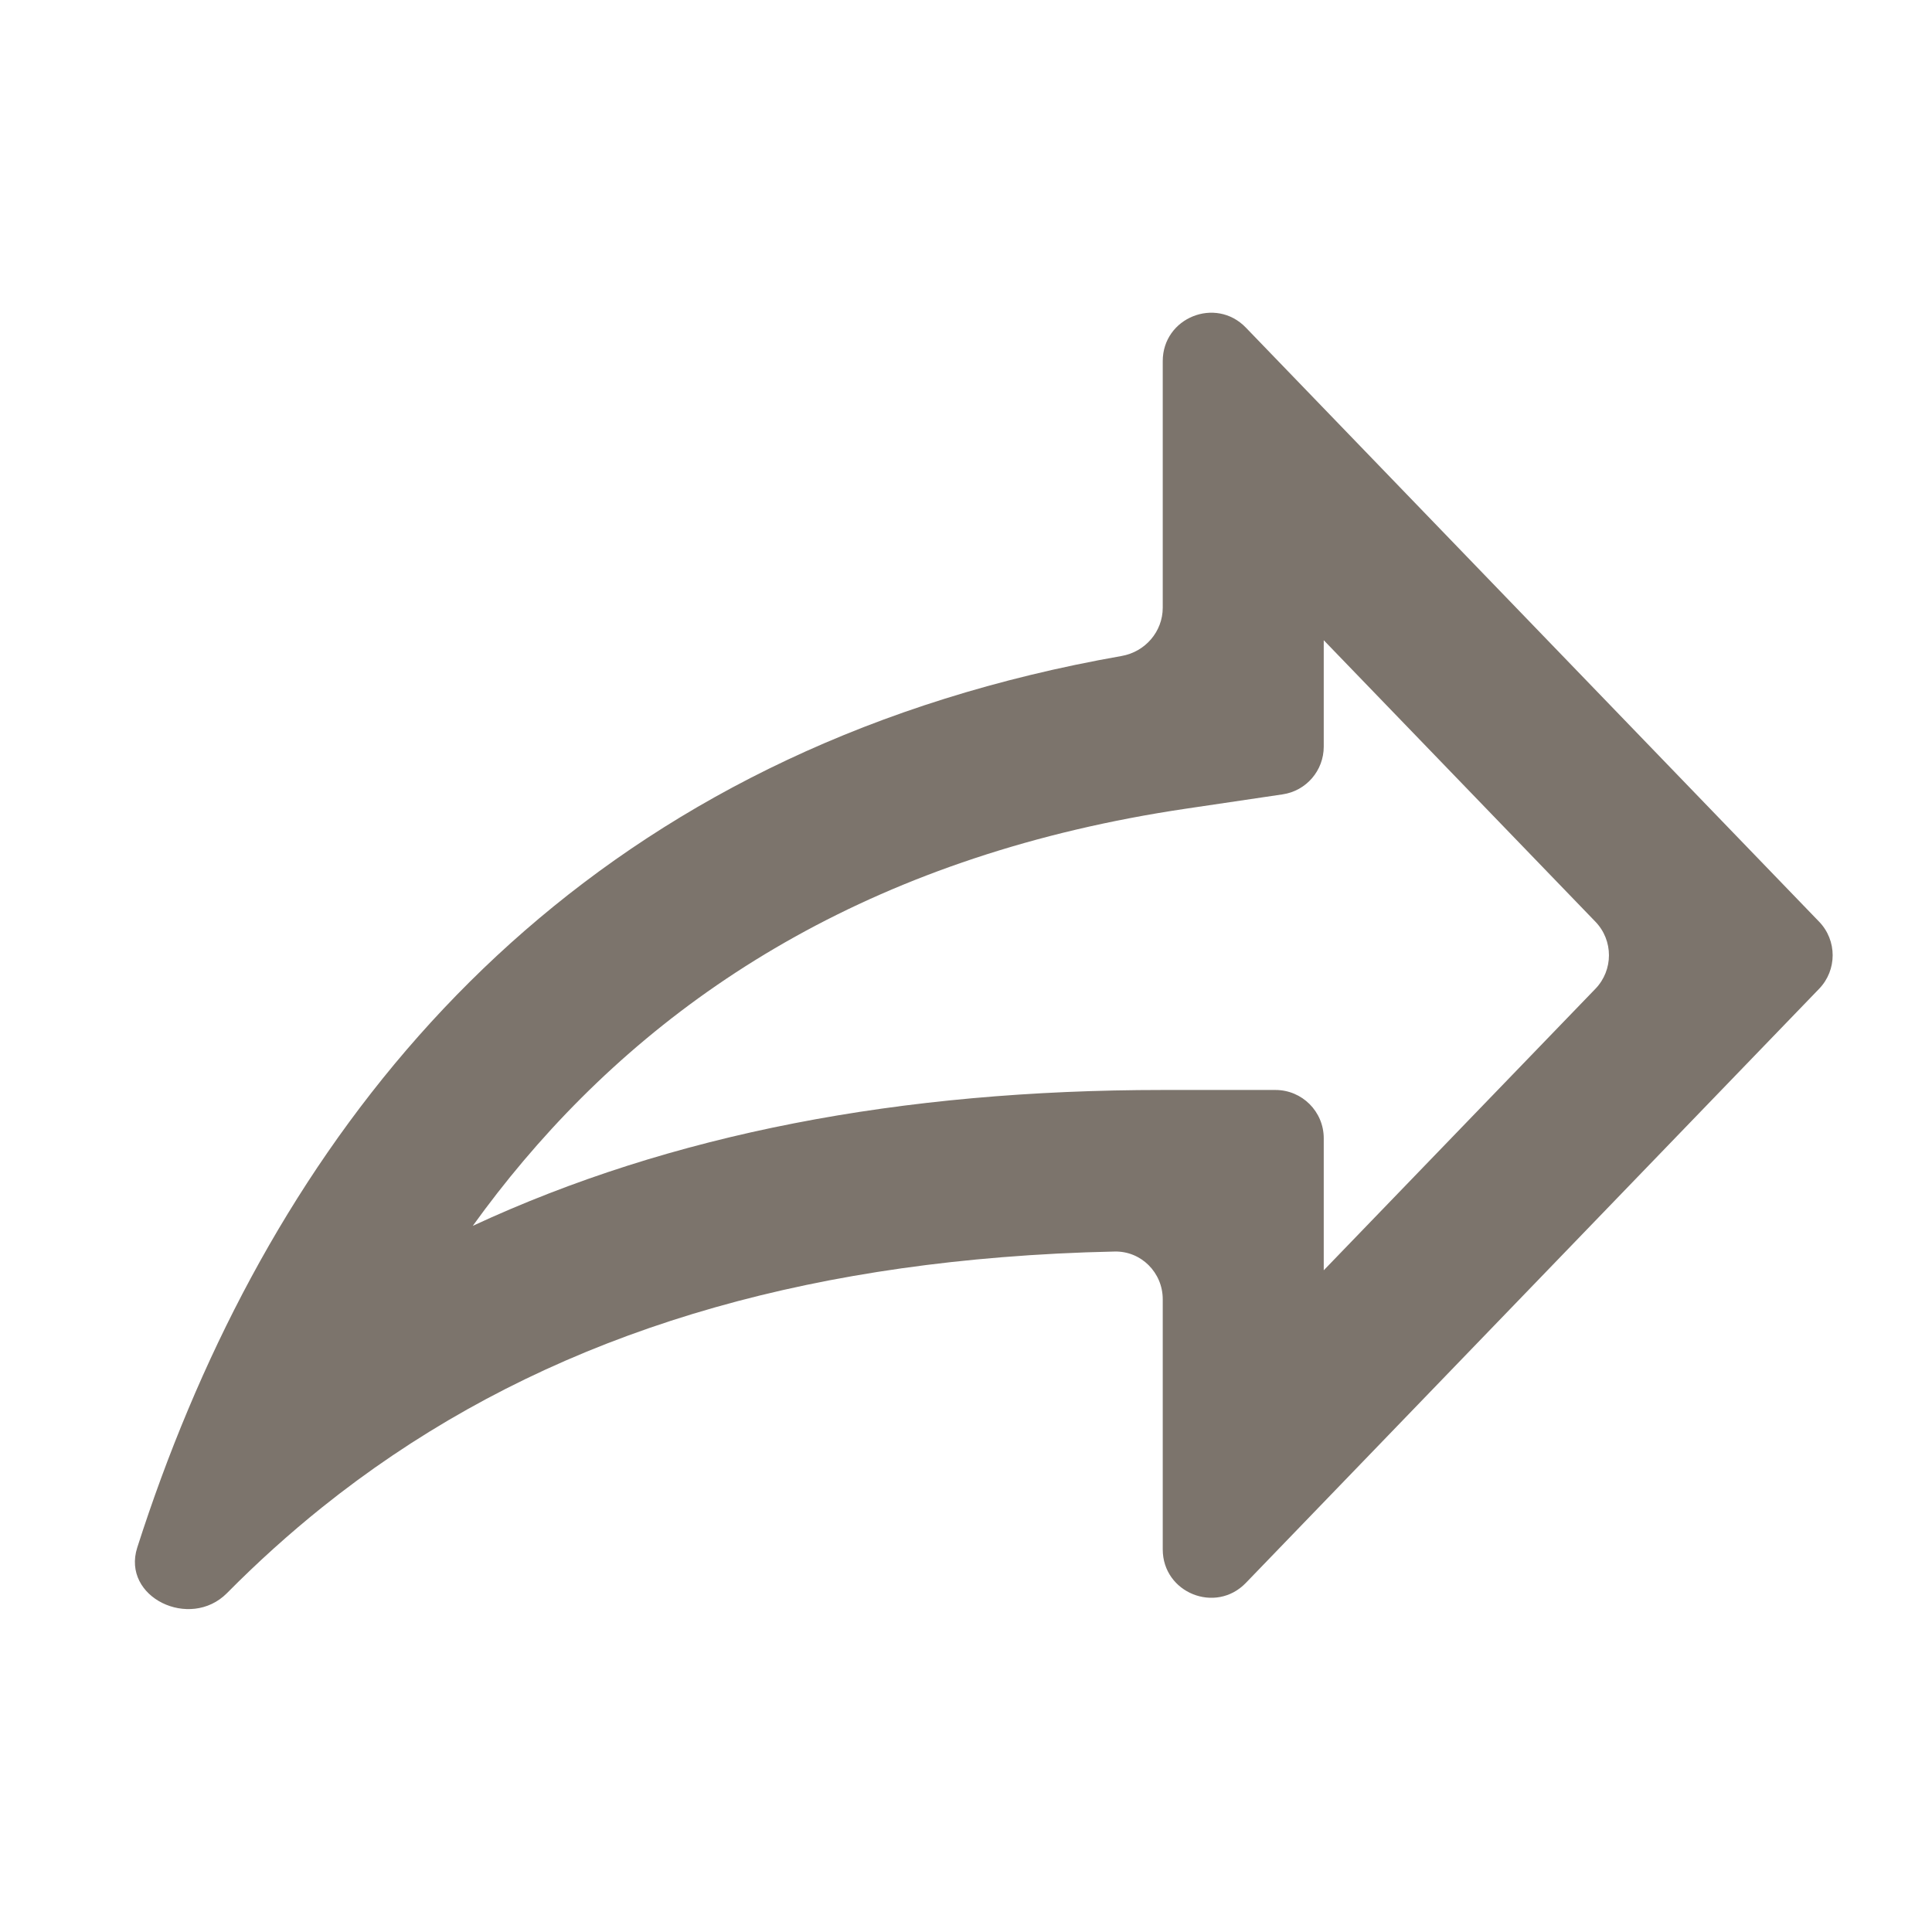<svg width="24" height="24" viewBox="0 0 24 24" fill="none" xmlns="http://www.w3.org/2000/svg">
<path fill-rule="evenodd" clip-rule="evenodd" d="M16.444 9.275C16.444 9.572 16.227 9.825 15.932 9.868L14.737 10.045C10.939 10.607 8.324 12.264 6.5 14.424C6.281 14.683 6.072 14.952 5.873 15.228C8.341 14.082 11.189 13.54 14.444 13.54H15.844C16.176 13.54 16.444 13.809 16.444 14.14V15.78L19.819 12.283C20.043 12.051 20.043 11.682 19.819 11.45L16.444 7.953V9.275ZM15.476 4.069C15.101 3.681 14.444 3.946 14.444 4.486V7.549C14.444 7.846 14.226 8.098 13.932 8.149C7.75 9.236 4.214 13.038 2.338 17.507C2.101 18.07 1.891 18.644 1.705 19.224C1.507 19.843 2.361 20.252 2.819 19.791C3.198 19.408 3.592 19.053 4.002 18.724C6.277 16.902 9.048 15.893 12.444 15.618C12.9 15.581 13.366 15.557 13.845 15.547C14.176 15.539 14.444 15.809 14.444 16.14V19.247C14.444 19.787 15.101 20.052 15.476 19.664L22.598 12.283C22.822 12.051 22.822 11.682 22.598 11.45L15.476 4.069Z" fill="#7C746C"/>
</svg>
